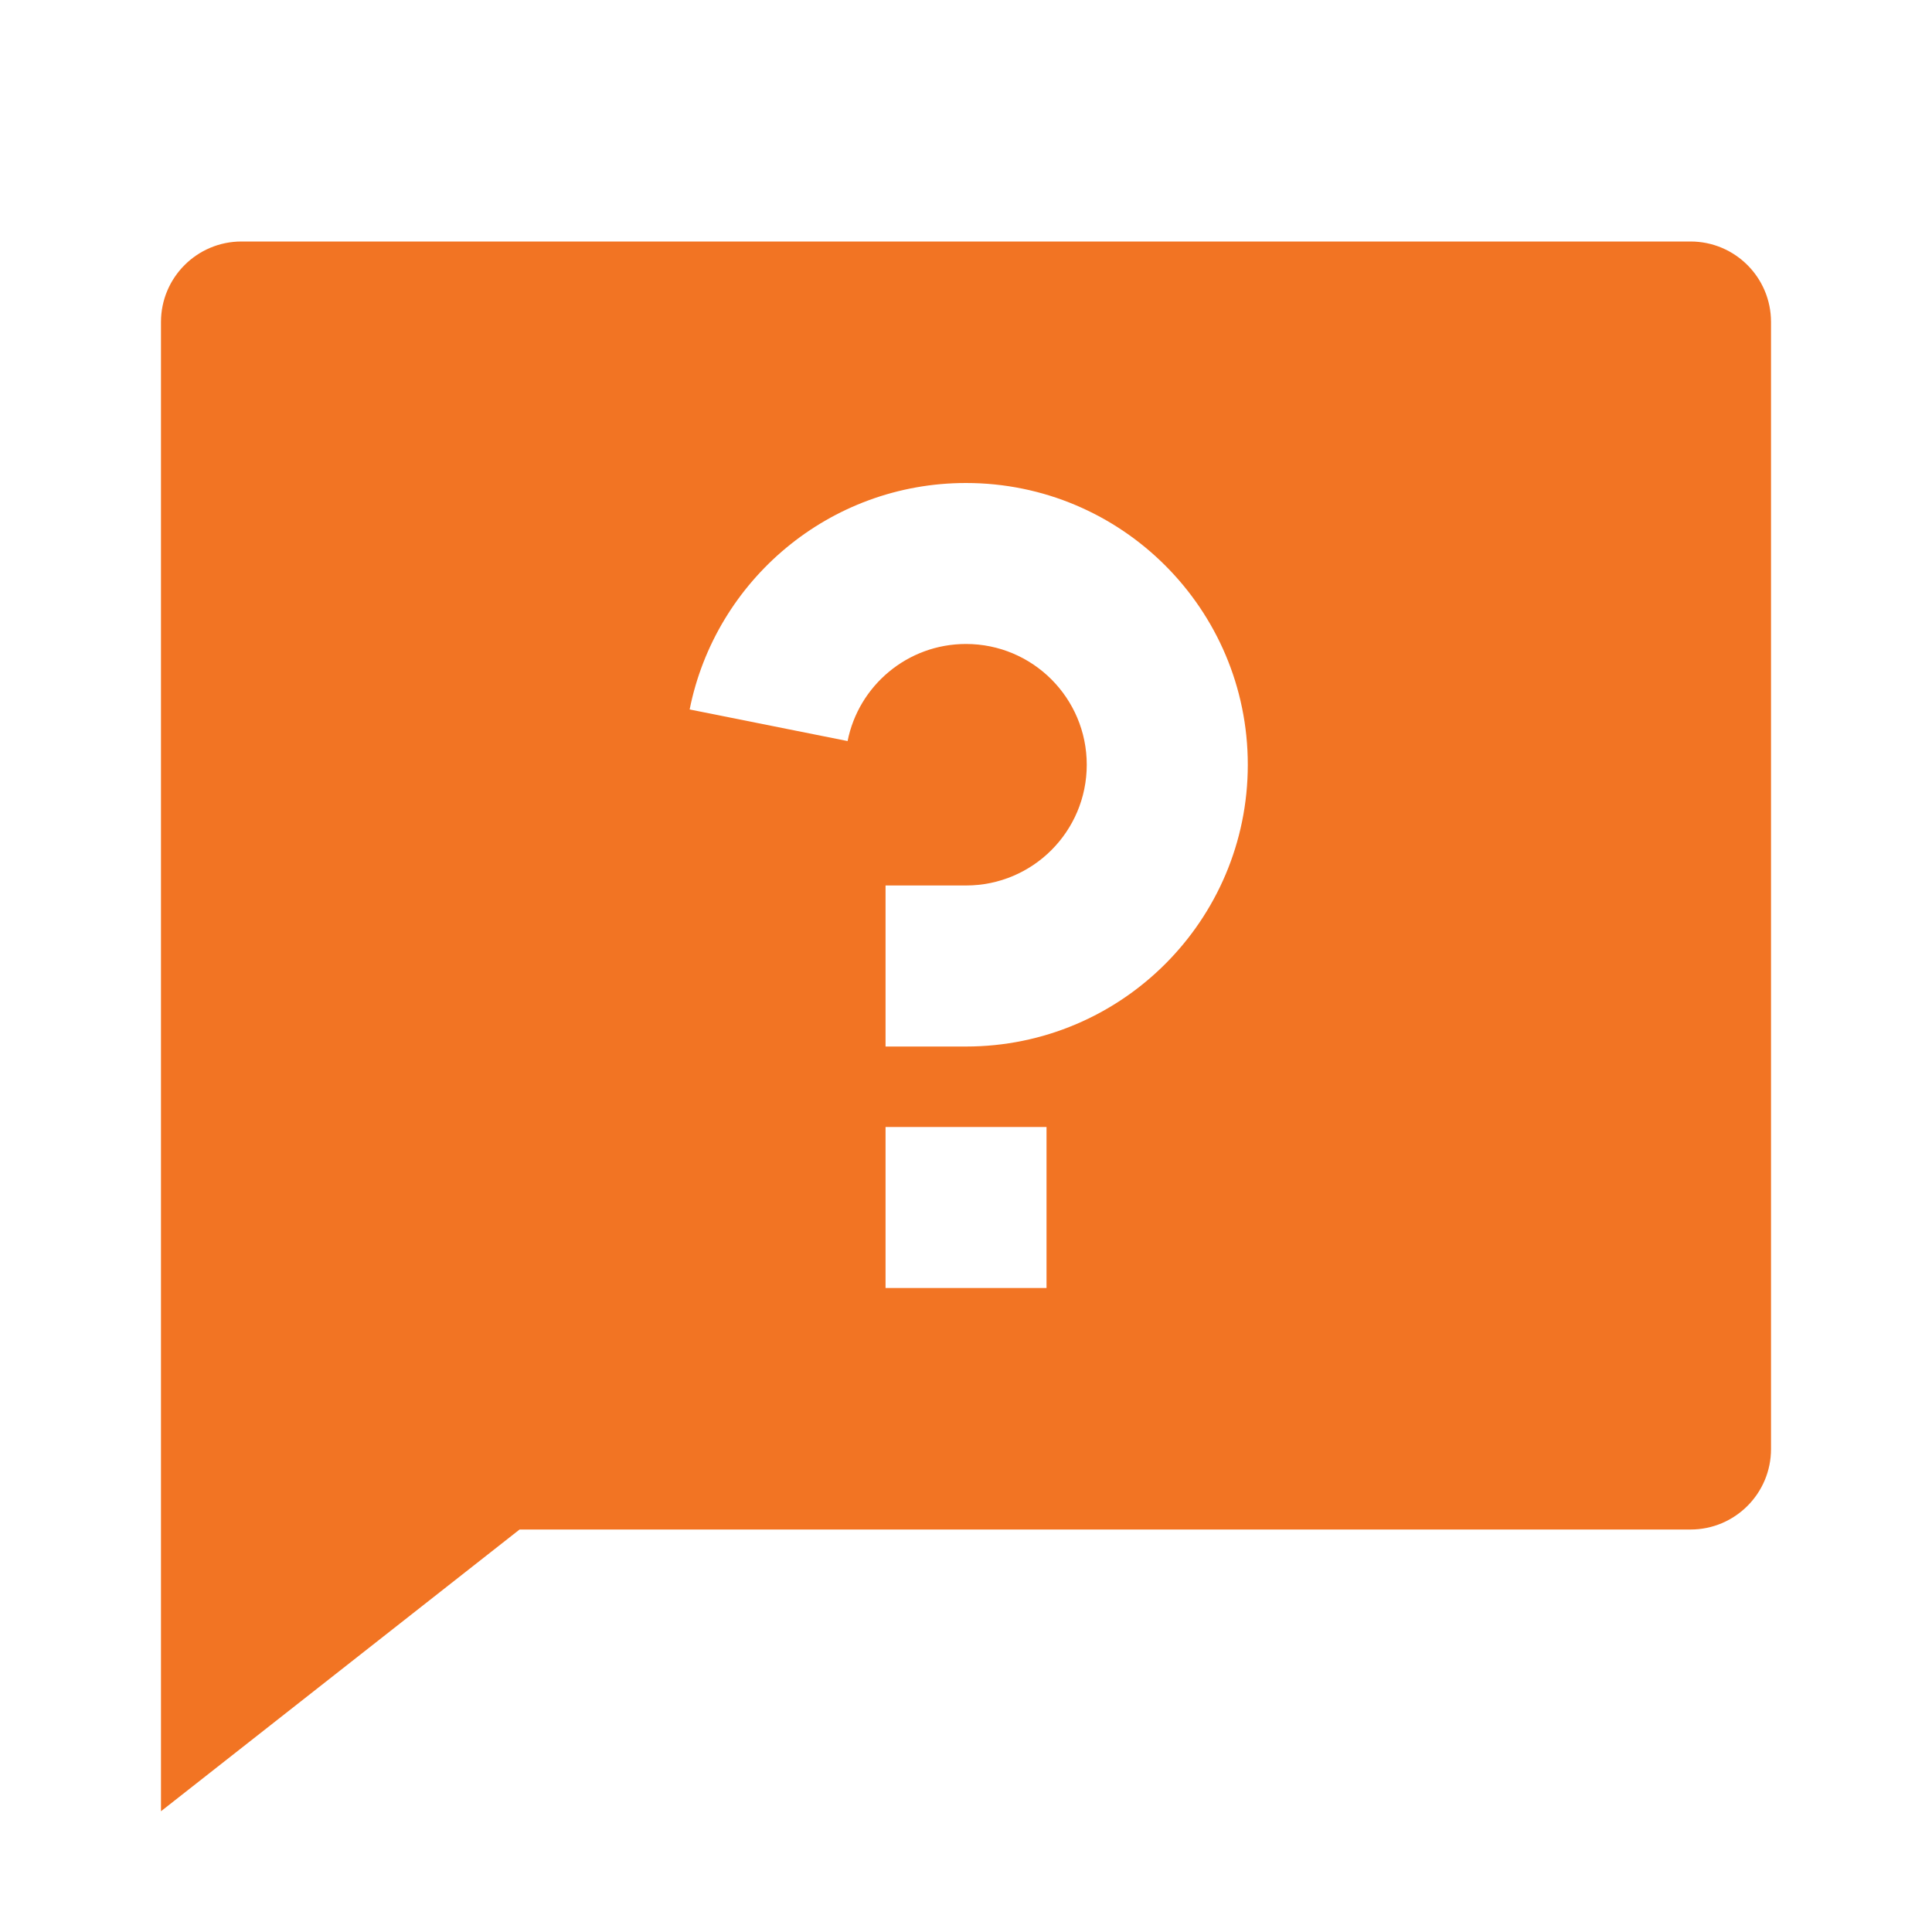 <svg width="28" height="28" viewBox="0 0 28 28" fill="none" xmlns="http://www.w3.org/2000/svg">
<path d="M7.53 22.167L2.333 26.25V4.667C2.333 4.022 2.856 3.5 3.5 3.5H24.5C25.145 3.5 25.667 4.022 25.667 4.667V21C25.667 21.644 25.145 22.167 24.5 22.167H7.53ZM12.834 16.333V18.667H15.167V16.333H12.834ZM9.995 10.282L12.284 10.74C12.443 9.938 13.151 9.333 14 9.333C14.967 9.333 15.75 10.117 15.75 11.083C15.75 12.05 14.967 12.833 14 12.833H12.834V15.167H14C16.255 15.167 18.084 13.338 18.084 11.083C18.084 8.828 16.255 7 14 7C12.019 7 10.368 8.411 9.995 10.282Z" fill="#F27423"/>
</svg>
